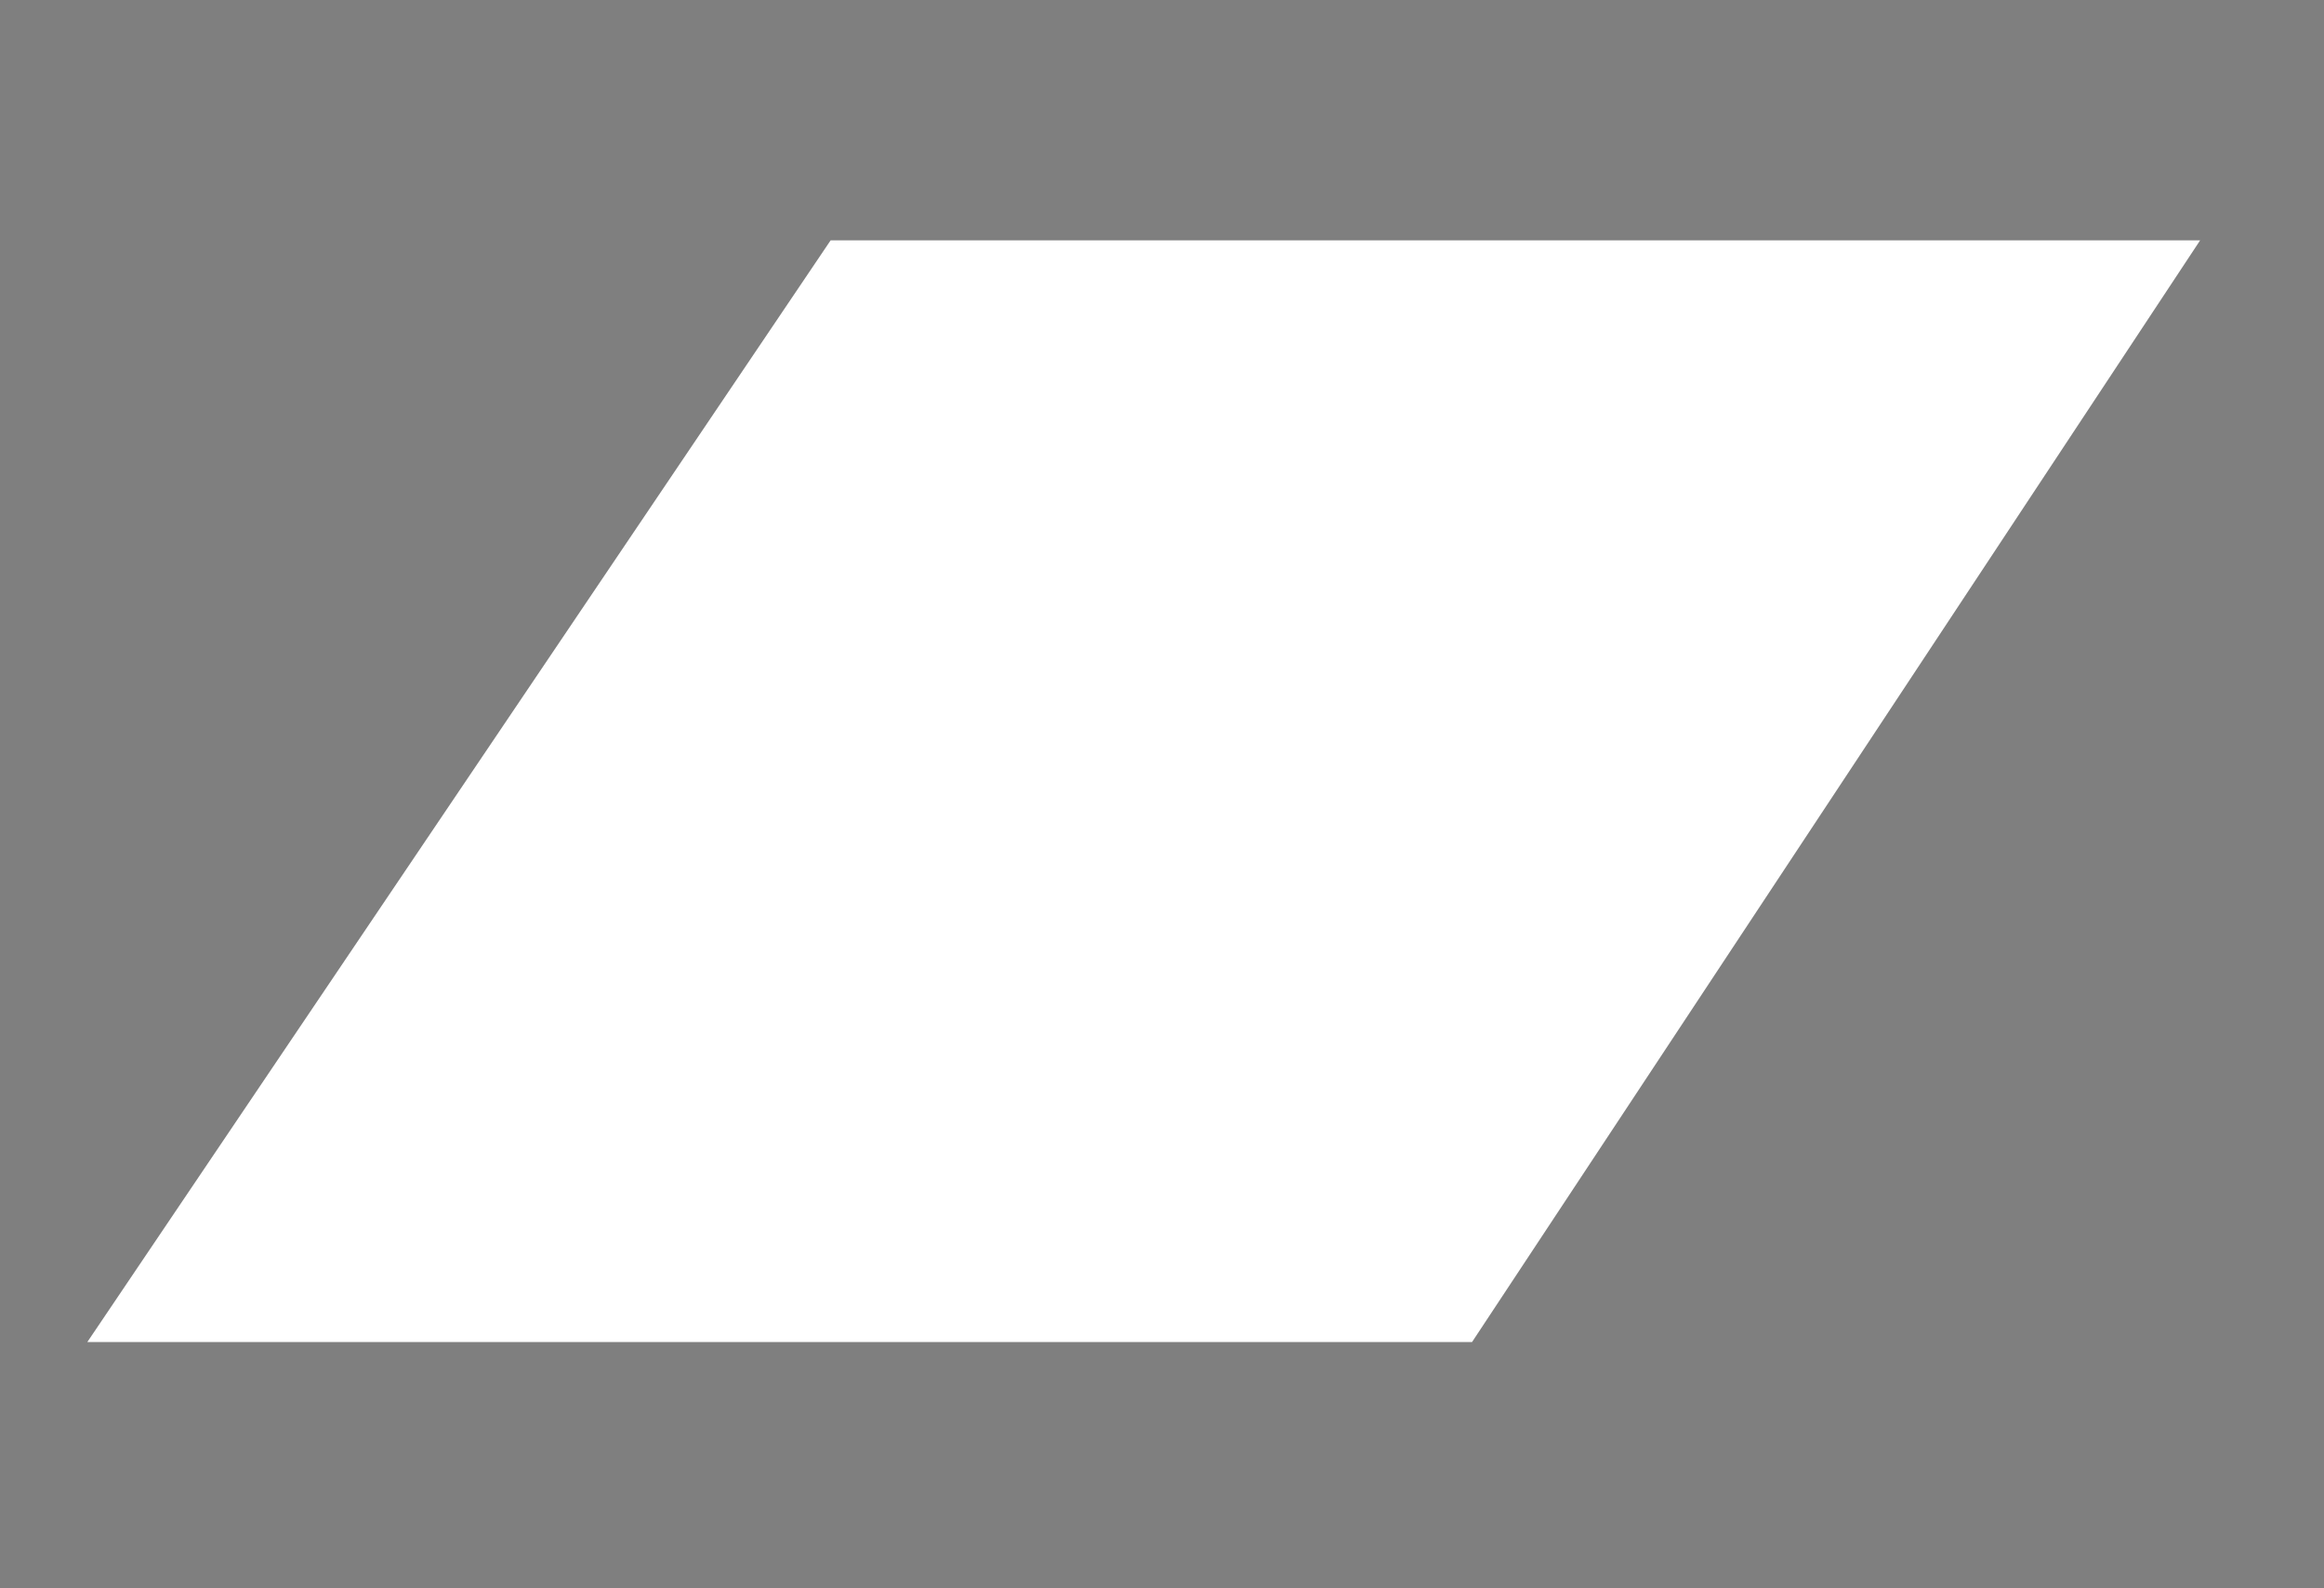 <?xml version="1.0" encoding="UTF-8" standalone="no"?>
<!-- Created with Inkscape (http://www.inkscape.org/) -->

<svg
   xmlns:dc="http://purl.org/dc/elements/1.1/"
   xmlns:cc="http://creativecommons.org/ns#"
   xmlns:rdf="http://www.w3.org/1999/02/22-rdf-syntax-ns#"
   xmlns:svg="http://www.w3.org/2000/svg"
   xmlns="http://www.w3.org/2000/svg"
   xmlns:sodipodi="http://sodipodi.sourceforge.net/DTD/sodipodi-0.dtd"
   xmlns:inkscape="http://www.inkscape.org/namespaces/inkscape"
   width="7.938mm"
   height="5.424mm"
   viewBox="0 0 7.938 5.424"
   version="1.1"
   id="svg1608"
   inkscape:version="0.92.2 (5c3e80d, 2017-08-06)"
   sodipodi:docname="picto-losangeplat.svg">
  <rect x="0" y="0" width="7.938" height="5.424" fill="#808080" stroke="none"/>
  <defs
     id="defs1602" />
  <sodipodi:namedview
     id="base"
     pagecolor="#ffffff"
     bordercolor="#666666"
     borderopacity="1.0"
     inkscape:pageopacity="0.0"
     inkscape:pageshadow="2"
     inkscape:zoom="31.678384"
     inkscape:cx="7.348713"
     inkscape:cy="9.4251243"
     inkscape:document-units="mm"
     inkscape:current-layer="layer1"
     showgrid="false"
     inkscape:window-width="1920"
     inkscape:window-height="1044"
     inkscape:window-x="0"
     inkscape:window-y="0"
     inkscape:window-maximized="1" />
  <g
     inkscape:label="Calque 1"
     inkscape:groupmode="layer"
     id="layer1"
     transform="translate(209.259,-7.333)">
    <rect
       style="opacity:1;fill:#211d3c;fill-opacity:0.008;stroke:none;stroke-width:1.058;stroke-linecap:square;stroke-miterlimit:4;stroke-dasharray:none;stroke-opacity:1"
       id="rect814"
       width="7.938"
       height="5.424"
       x="-209.259"
       y="7.333" />
    <g
       id="g564"
       transform="matrix(0.313,0,0,-0.313,-206.422,8.154)"
       style="stroke-width:1.128">
      <path
         d="M 0,0 H 14.945 L 7,-12.02 H -8.111 Z"
         style="fill:#ffffff;fill-opacity:1;fill-rule:nonzero;stroke:none;stroke-width:1.128"
         id="path566"
         inkscape:connector-curvature="0" />
    </g>
  </g>
</svg>
